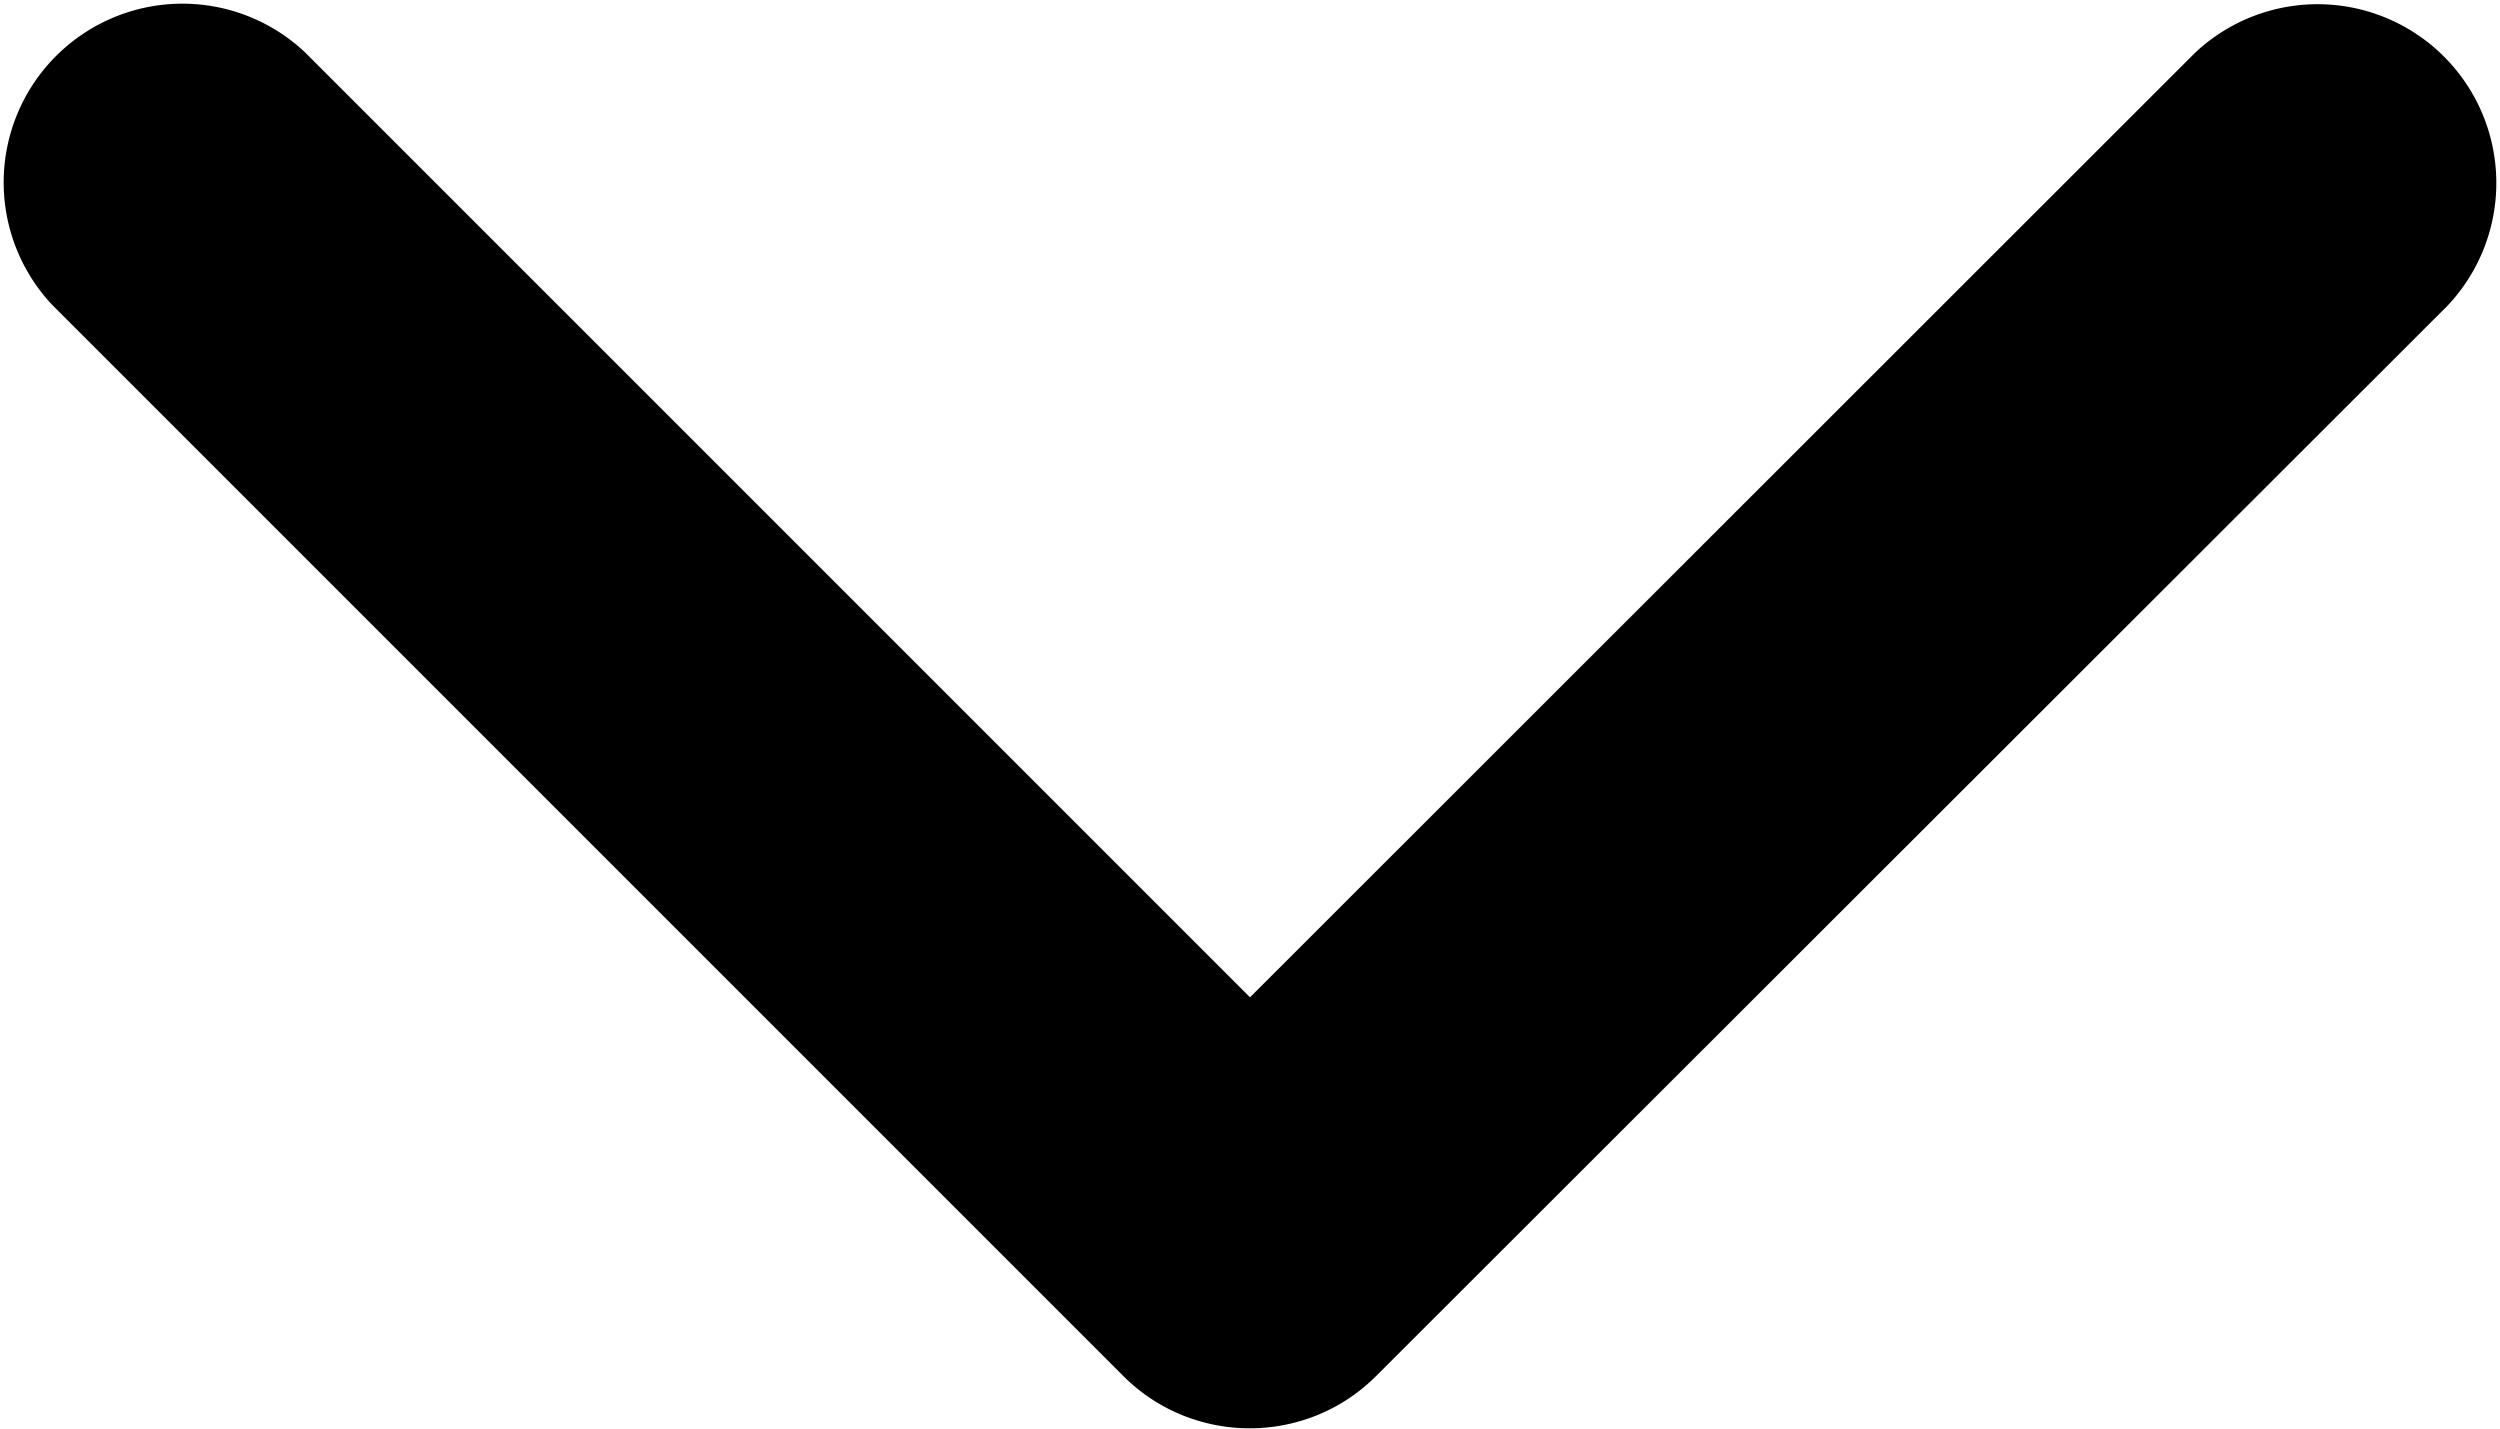 <svg width="14" height="8" fill="none" xmlns="http://www.w3.org/2000/svg">
    <path
        d="M7.706 7.706c-.39.39-1.025.39-1.415 0L.293 1.708A1.001 1.001 0 0 1 1.708.293L7 5.585 12.292.296a1.001 1.001 0 0 1 1.415 1.415L7.706 7.706Z"
        fill="black" />
</svg>